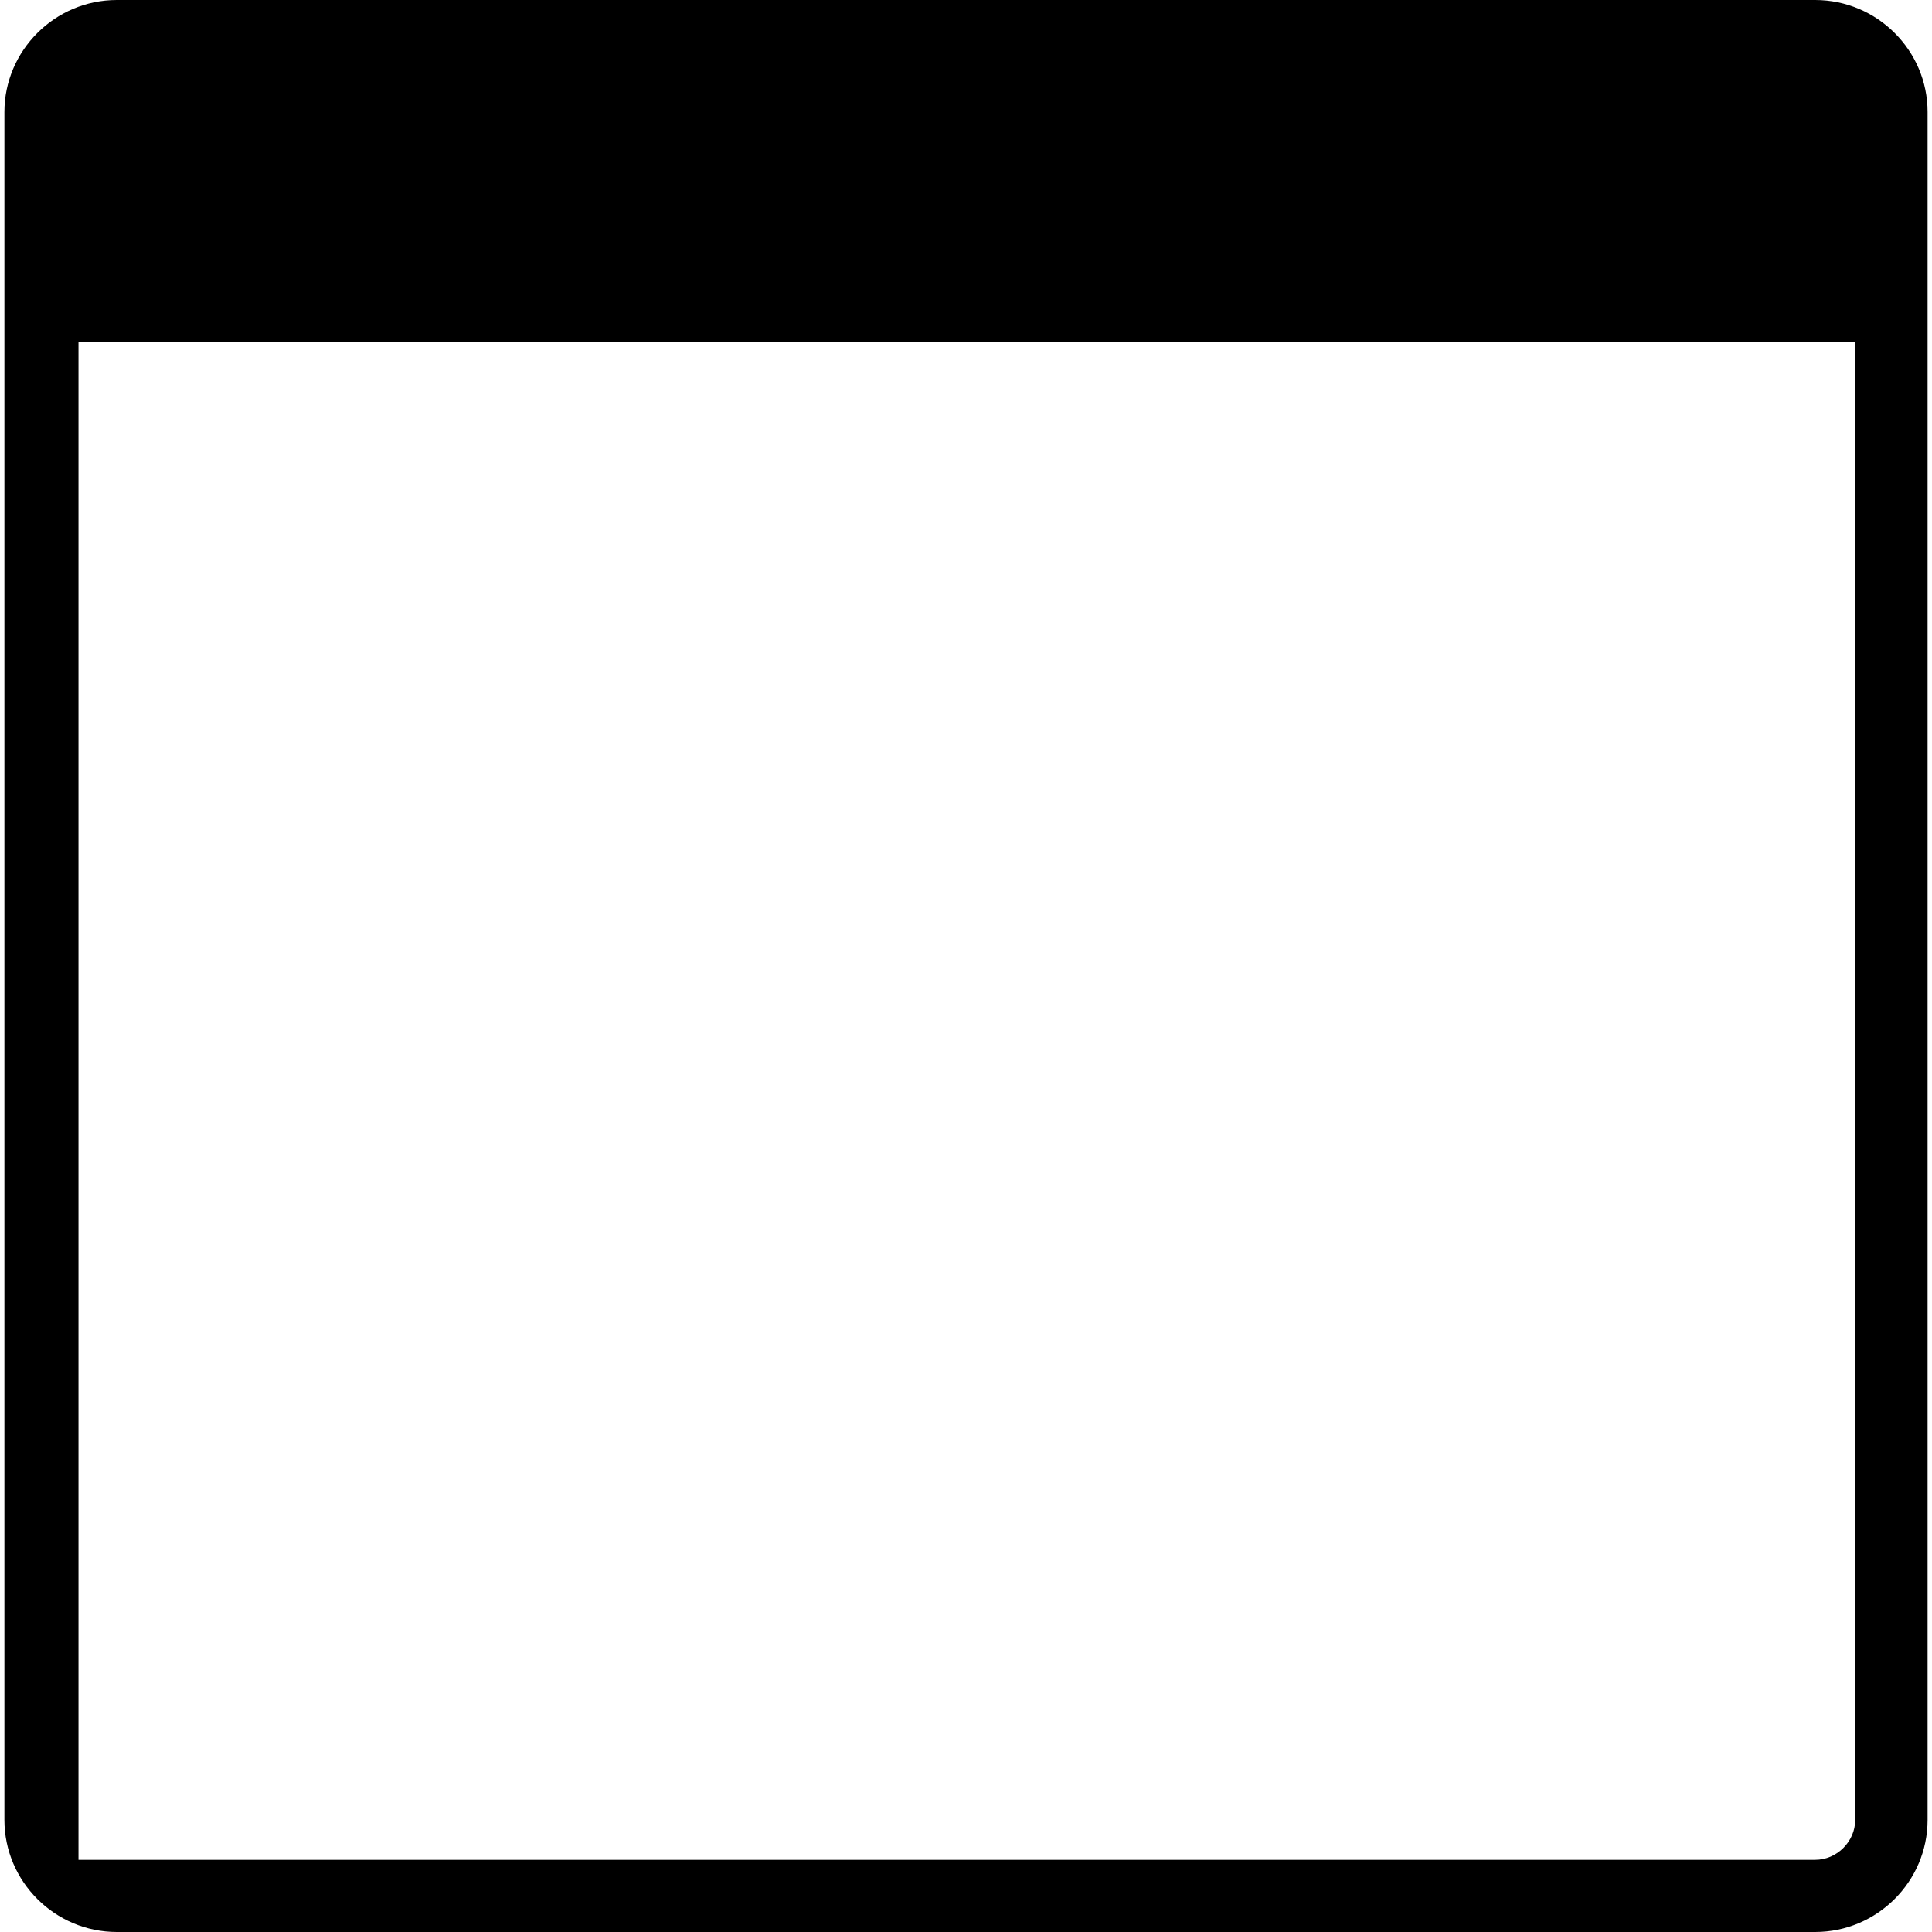<?xml version="1.0" encoding="utf-8"?>
<!-- Generator: Adobe Illustrator 16.0.0, SVG Export Plug-In . SVG Version: 6.00 Build 0)  -->
<!DOCTYPE svg PUBLIC "-//W3C//DTD SVG 1.1//EN" "http://www.w3.org/Graphics/SVG/1.1/DTD/svg11.dtd">
<svg version="1.1" id="Layer_1" xmlns:sketch="http://www.bohemiancoding.com/sketch/ns"
	 xmlns="http://www.w3.org/2000/svg" xmlns:xlink="http://www.w3.org/1999/xlink" x="0px" y="0px" width="32px" height="32px"
	 viewBox="0 0 32 32" enable-background="new 0 0 32 32" xml:space="preserve">
<title>split screen</title>
<desc>Created with Sketch.</desc>
<g sketch:type="MSPage">
	<g sketch:type="MSArtboardGroup">
		<path sketch:type="MSShapeGroup" d="M30.066,0H1.934C0.911,0,0.073,0.835,0.073,1.855v28.289C0.073,31.166,0.911,32,1.934,32
			h28.132c1.023,0,1.861-0.835,1.861-1.855V1.855C31.928,0.835,31.09,0,30.066,0L30.066,0z M1.3,5.67h29.428v24.475l0,0
			c0,0.357-0.303,0.66-0.662,0.66H1.3"/>
	</g>
</g>
</svg>
